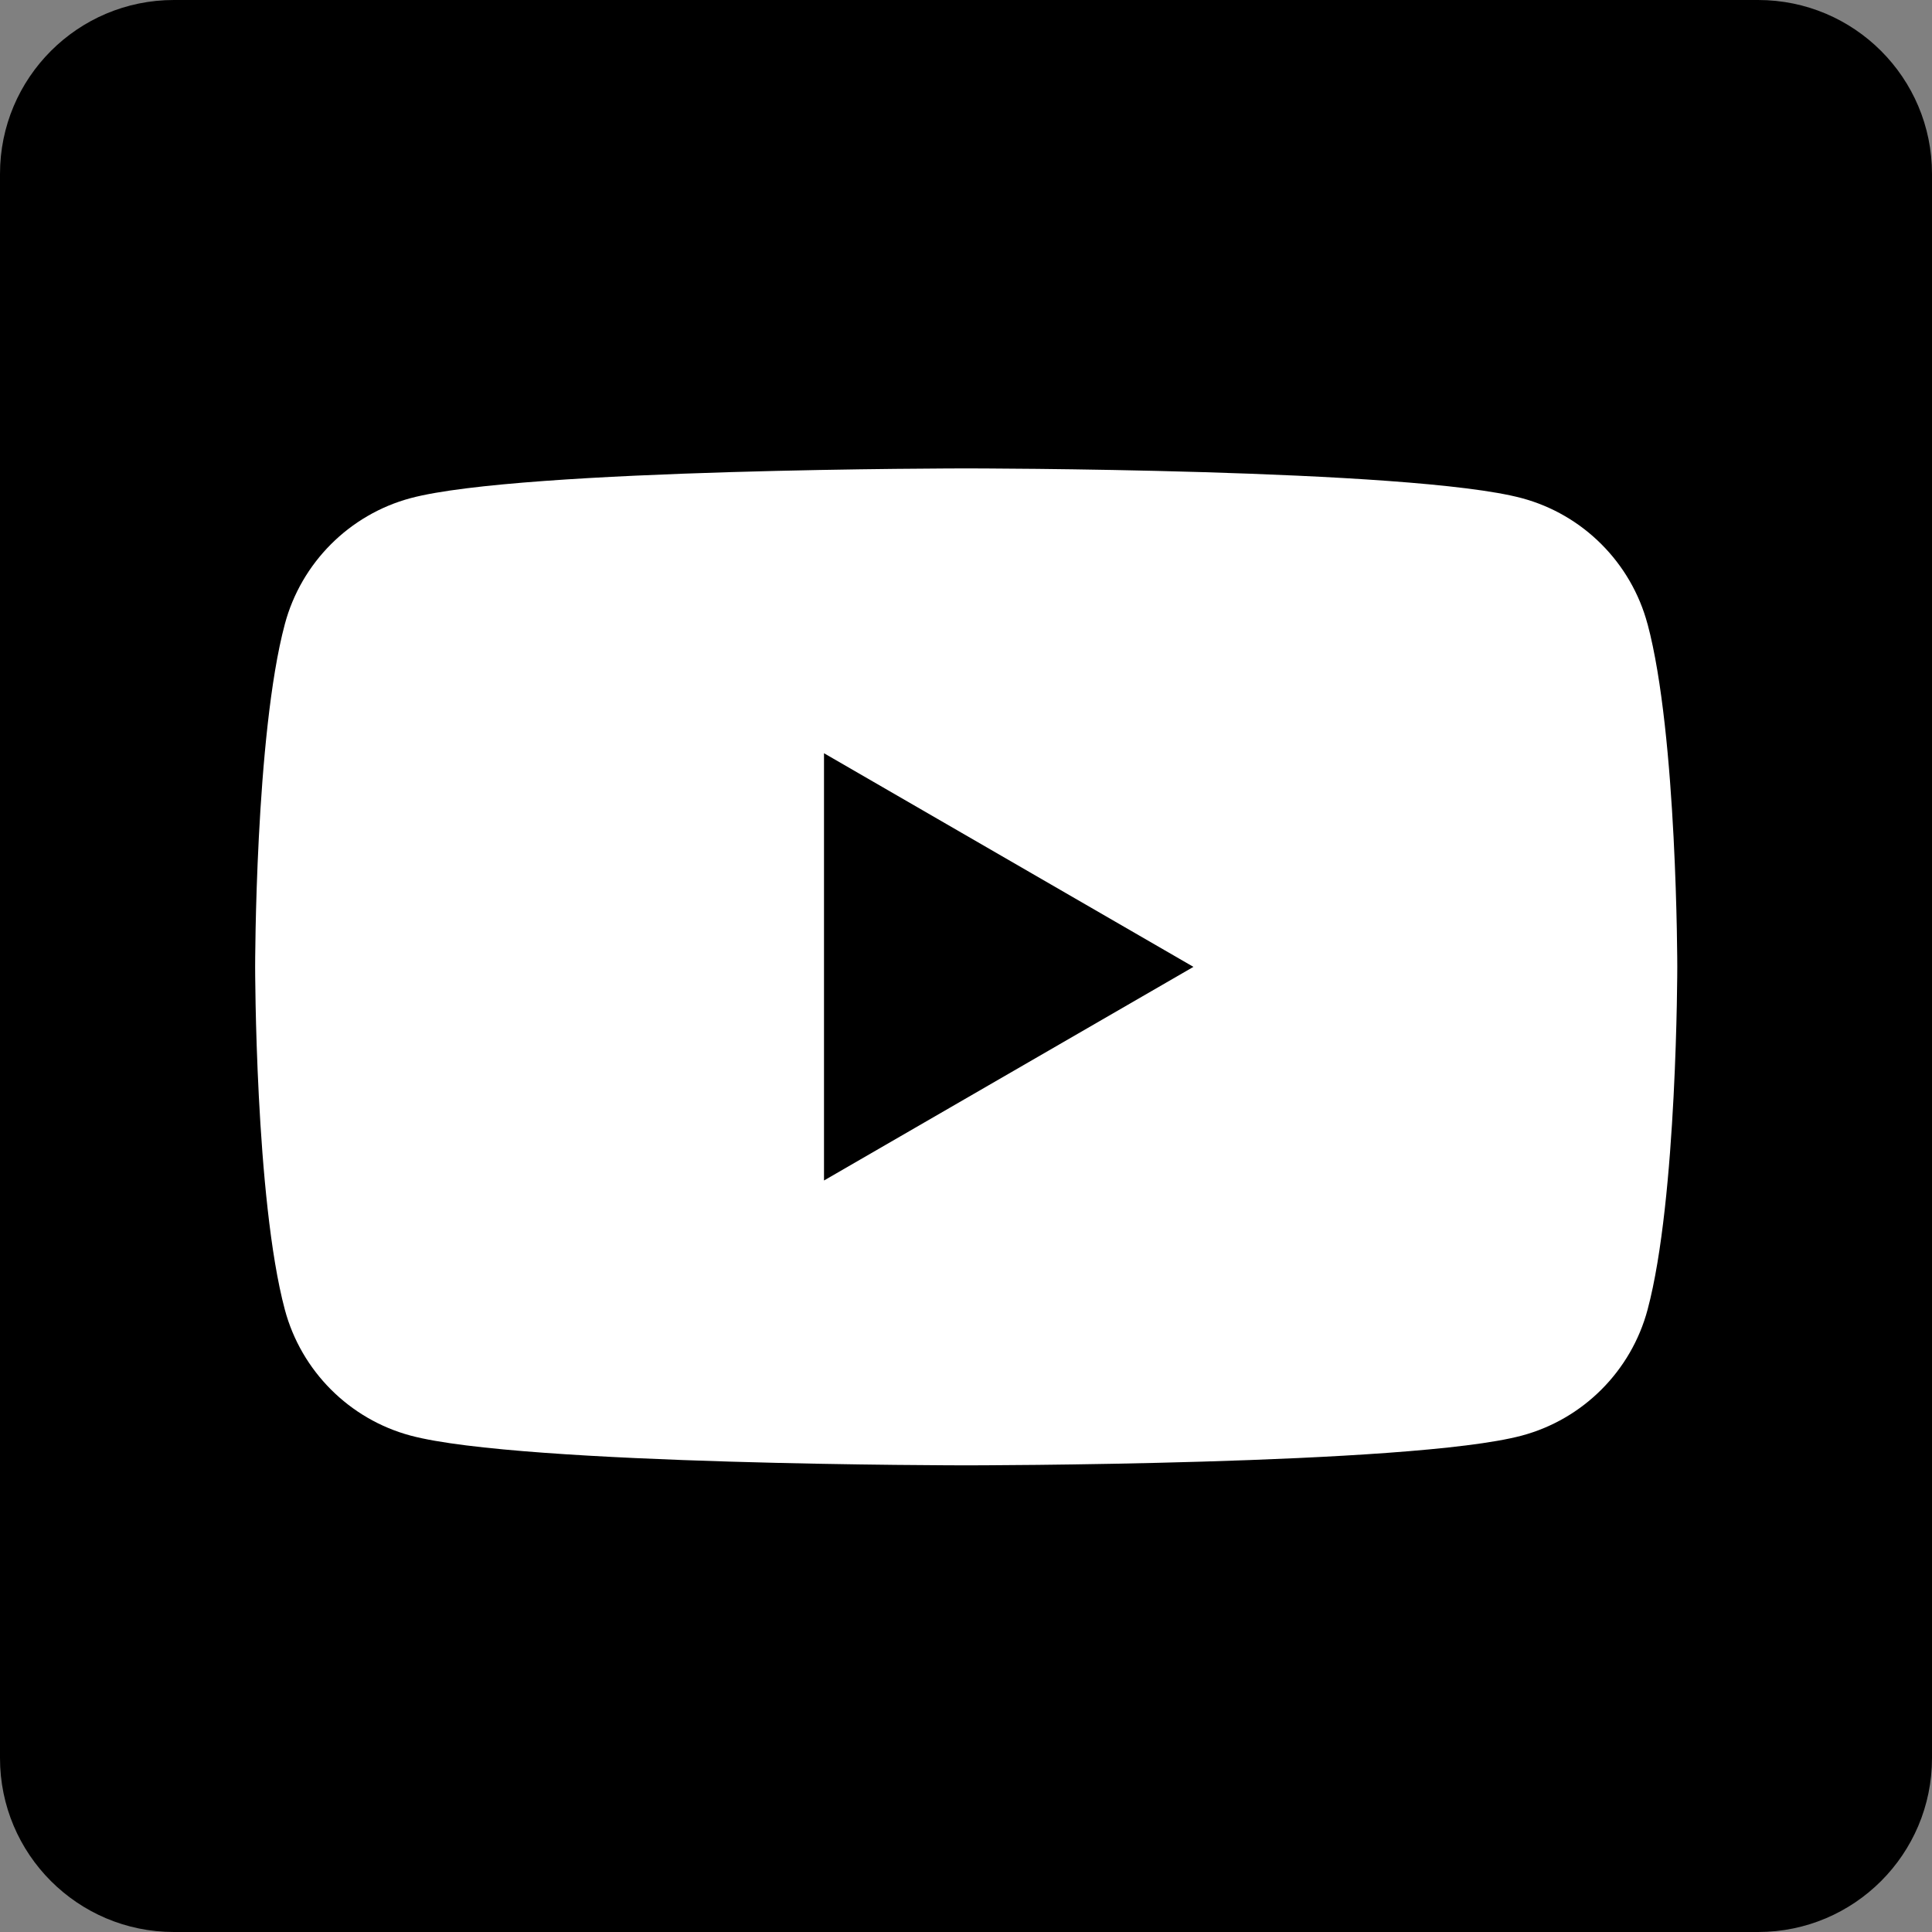<svg xmlns="http://www.w3.org/2000/svg" xmlns:xlink="http://www.w3.org/1999/xlink" width="500" zoomAndPan="magnify" viewBox="0 0 375 375" height="500" preserveAspectRatio="xMidYMid meet" version="1.0"><rect x="0" y="0" width="375" height="375" fill="#808080" stroke="none"/><defs><clipPath id="9884b88b34"><path d="M 33.75 0 L 341.25 0 C 359.891 0 375 15.109 375 33.75 L 375 341.25 C 375 359.891 359.891 375 341.25 375 L 33.75 375 C 15.109 375 0 359.891 0 341.25 L 0 33.75 C 0 15.109 15.109 0 33.75 0 Z M 33.75 0 " clip-rule="nonzero"/></clipPath><clipPath id="f9c562ad1d"><path d="M 49.164 90.918 L 325.914 90.918 L 325.914 284.418 L 49.164 284.418 Z M 49.164 90.918 " clip-rule="nonzero"/></clipPath></defs><g clip-path="url(#9884b88b34)"><rect x="-37.5" width="450" fill="#000000" y="-37.5" height="450" fill-opacity="1"/></g><g clip-path="url(#f9c562ad1d)"><path fill="#ffffff" d="M 319.785 121.133 C 316.613 109.242 307.262 99.871 295.383 96.691 C 273.859 90.918 187.543 90.918 187.543 90.918 C 187.543 90.918 101.227 90.918 79.695 96.691 C 67.824 99.871 58.465 109.242 55.289 121.133 C 49.523 142.691 49.523 187.668 49.523 187.668 C 49.523 187.668 49.523 232.645 55.289 254.207 C 58.465 266.098 67.816 275.469 79.695 278.648 C 101.219 284.422 187.543 284.422 187.543 284.422 C 187.543 284.422 273.859 284.422 295.387 278.648 C 307.262 275.469 316.617 266.105 319.793 254.207 C 325.559 232.652 325.559 187.668 325.559 187.668 C 325.559 187.668 325.559 142.691 319.793 121.133 Z M 319.785 121.133 " fill-opacity="1" fill-rule="nonzero"/></g><path fill="#000000" d="M 159.938 229.133 L 159.938 146.203 L 231.645 187.668 Z M 159.938 229.133 " fill-opacity="1" fill-rule="nonzero"/></svg>